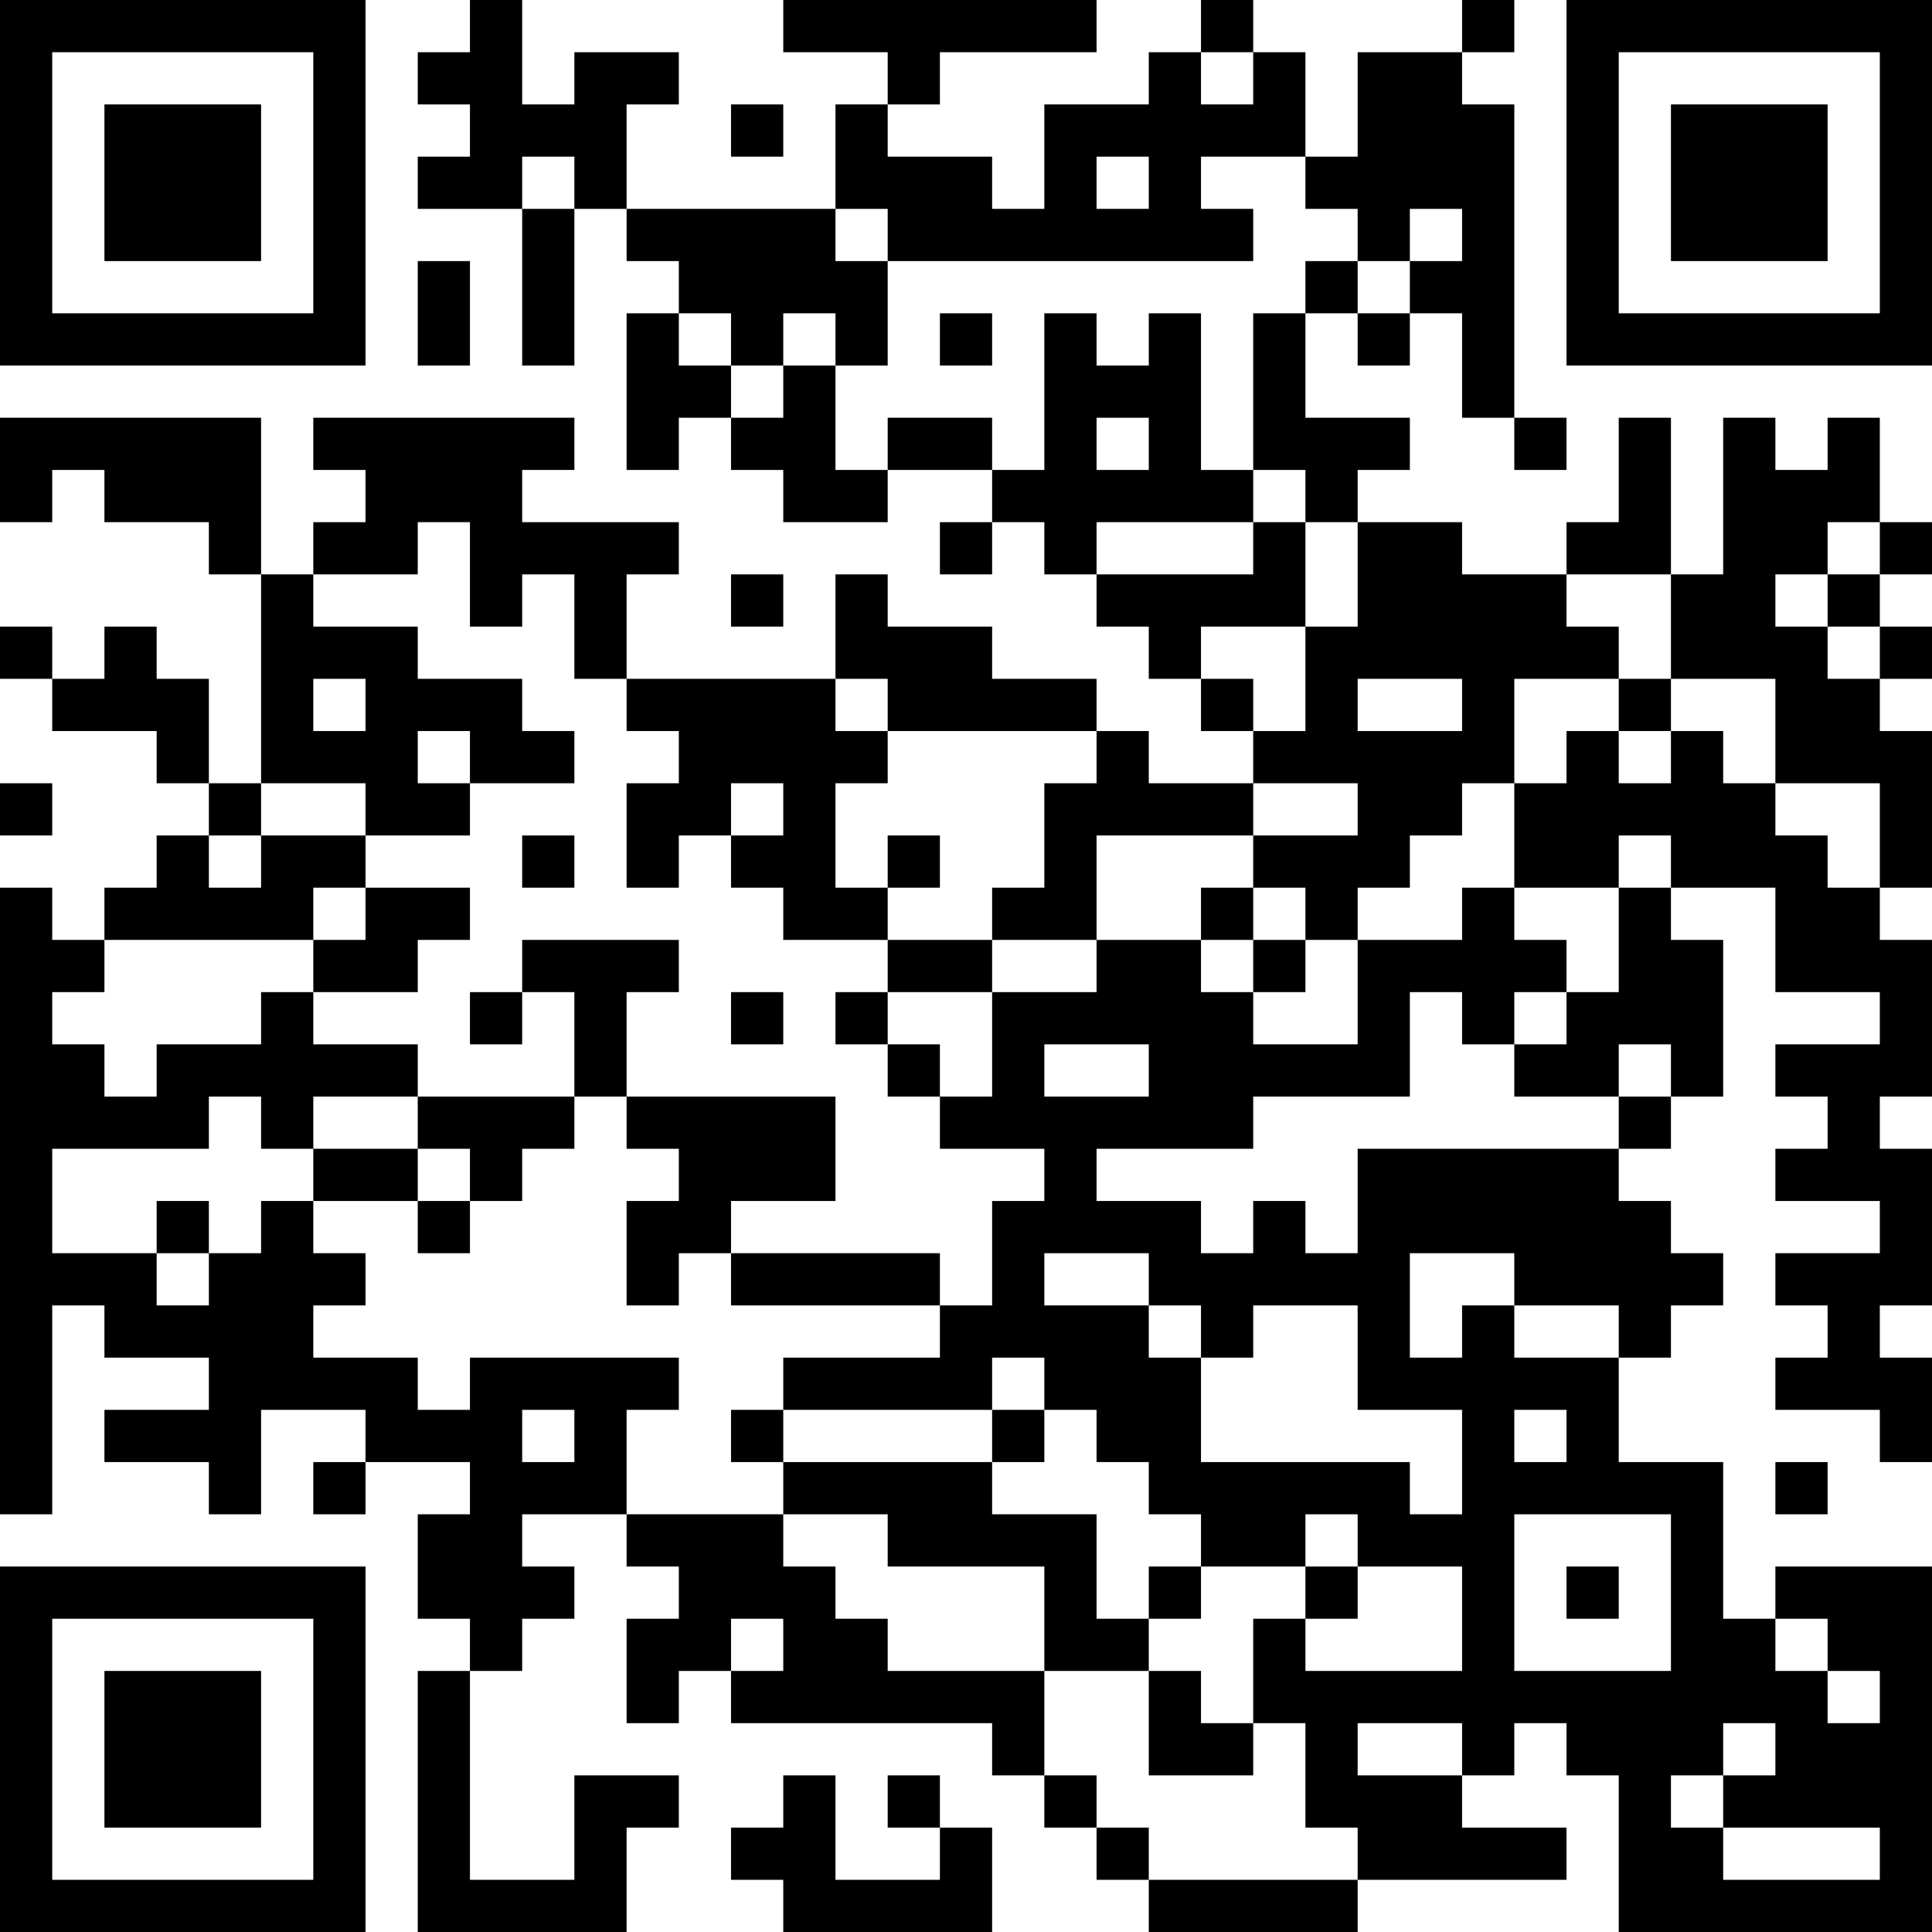 <?xml version="1.0" encoding="UTF-8"?>
<svg xmlns="http://www.w3.org/2000/svg" version="1.1" width="400" height="400" viewBox="0 0 400 400"><rect x="0" y="0" width="400" height="400" fill="#ffffff"/><g transform="scale(10.811)"><g transform="translate(0,0)"><path fill-rule="evenodd" d="M9 0L9 1L8 1L8 2L9 2L9 3L8 3L8 4L10 4L10 7L11 7L11 4L12 4L12 5L13 5L13 6L12 6L12 9L13 9L13 8L14 8L14 9L15 9L15 10L17 10L17 9L19 9L19 10L18 10L18 11L19 11L19 10L20 10L20 11L21 11L21 12L22 12L22 13L23 13L23 14L24 14L24 15L22 15L22 14L21 14L21 13L19 13L19 12L17 12L17 11L16 11L16 13L12 13L12 11L13 11L13 10L10 10L10 9L11 9L11 8L6 8L6 9L7 9L7 10L6 10L6 11L5 11L5 8L0 8L0 10L1 10L1 9L2 9L2 10L4 10L4 11L5 11L5 15L4 15L4 13L3 13L3 12L2 12L2 13L1 13L1 12L0 12L0 13L1 13L1 14L3 14L3 15L4 15L4 16L3 16L3 17L2 17L2 18L1 18L1 17L0 17L0 29L1 29L1 25L2 25L2 26L4 26L4 27L2 27L2 28L4 28L4 29L5 29L5 27L7 27L7 28L6 28L6 29L7 29L7 28L9 28L9 29L8 29L8 31L9 31L9 32L8 32L8 37L12 37L12 35L13 35L13 34L11 34L11 36L9 36L9 32L10 32L10 31L11 31L11 30L10 30L10 29L12 29L12 30L13 30L13 31L12 31L12 33L13 33L13 32L14 32L14 33L19 33L19 34L20 34L20 35L21 35L21 36L22 36L22 37L26 37L26 36L30 36L30 35L28 35L28 34L29 34L29 33L30 33L30 34L31 34L31 37L37 37L37 30L34 30L34 31L33 31L33 28L31 28L31 26L32 26L32 25L33 25L33 24L32 24L32 23L31 23L31 22L32 22L32 21L33 21L33 18L32 18L32 17L34 17L34 19L36 19L36 20L34 20L34 21L35 21L35 22L34 22L34 23L36 23L36 24L34 24L34 25L35 25L35 26L34 26L34 27L36 27L36 28L37 28L37 26L36 26L36 25L37 25L37 22L36 22L36 21L37 21L37 18L36 18L36 17L37 17L37 14L36 14L36 13L37 13L37 12L36 12L36 11L37 11L37 10L36 10L36 8L35 8L35 9L34 9L34 8L33 8L33 11L32 11L32 8L31 8L31 10L30 10L30 11L28 11L28 10L26 10L26 9L27 9L27 8L25 8L25 6L26 6L26 7L27 7L27 6L28 6L28 8L29 8L29 9L30 9L30 8L29 8L29 2L28 2L28 1L29 1L29 0L28 0L28 1L26 1L26 3L25 3L25 1L24 1L24 0L23 0L23 1L22 1L22 2L20 2L20 4L19 4L19 3L17 3L17 2L18 2L18 1L21 1L21 0L15 0L15 1L17 1L17 2L16 2L16 4L12 4L12 2L13 2L13 1L11 1L11 2L10 2L10 0ZM23 1L23 2L24 2L24 1ZM14 2L14 3L15 3L15 2ZM10 3L10 4L11 4L11 3ZM21 3L21 4L22 4L22 3ZM23 3L23 4L24 4L24 5L17 5L17 4L16 4L16 5L17 5L17 7L16 7L16 6L15 6L15 7L14 7L14 6L13 6L13 7L14 7L14 8L15 8L15 7L16 7L16 9L17 9L17 8L19 8L19 9L20 9L20 6L21 6L21 7L22 7L22 6L23 6L23 9L24 9L24 10L21 10L21 11L24 11L24 10L25 10L25 12L23 12L23 13L24 13L24 14L25 14L25 12L26 12L26 10L25 10L25 9L24 9L24 6L25 6L25 5L26 5L26 6L27 6L27 5L28 5L28 4L27 4L27 5L26 5L26 4L25 4L25 3ZM8 5L8 7L9 7L9 5ZM18 6L18 7L19 7L19 6ZM21 8L21 9L22 9L22 8ZM8 10L8 11L6 11L6 12L8 12L8 13L10 13L10 14L11 14L11 15L9 15L9 14L8 14L8 15L9 15L9 16L7 16L7 15L5 15L5 16L4 16L4 17L5 17L5 16L7 16L7 17L6 17L6 18L2 18L2 19L1 19L1 20L2 20L2 21L3 21L3 20L5 20L5 19L6 19L6 20L8 20L8 21L6 21L6 22L5 22L5 21L4 21L4 22L1 22L1 24L3 24L3 25L4 25L4 24L5 24L5 23L6 23L6 24L7 24L7 25L6 25L6 26L8 26L8 27L9 27L9 26L13 26L13 27L12 27L12 29L15 29L15 30L16 30L16 31L17 31L17 32L20 32L20 34L21 34L21 35L22 35L22 36L26 36L26 35L25 35L25 33L24 33L24 31L25 31L25 32L28 32L28 30L26 30L26 29L25 29L25 30L23 30L23 29L22 29L22 28L21 28L21 27L20 27L20 26L19 26L19 27L15 27L15 26L18 26L18 25L19 25L19 23L20 23L20 22L18 22L18 21L19 21L19 19L21 19L21 18L23 18L23 19L24 19L24 20L26 20L26 18L28 18L28 17L29 17L29 18L30 18L30 19L29 19L29 20L28 20L28 19L27 19L27 21L24 21L24 22L21 22L21 23L23 23L23 24L24 24L24 23L25 23L25 24L26 24L26 22L31 22L31 21L32 21L32 20L31 20L31 21L29 21L29 20L30 20L30 19L31 19L31 17L32 17L32 16L31 16L31 17L29 17L29 15L30 15L30 14L31 14L31 15L32 15L32 14L33 14L33 15L34 15L34 16L35 16L35 17L36 17L36 15L34 15L34 13L32 13L32 11L30 11L30 12L31 12L31 13L29 13L29 15L28 15L28 16L27 16L27 17L26 17L26 18L25 18L25 17L24 17L24 16L26 16L26 15L24 15L24 16L21 16L21 18L19 18L19 17L20 17L20 15L21 15L21 14L17 14L17 13L16 13L16 14L17 14L17 15L16 15L16 17L17 17L17 18L15 18L15 17L14 17L14 16L15 16L15 15L14 15L14 16L13 16L13 17L12 17L12 15L13 15L13 14L12 14L12 13L11 13L11 11L10 11L10 12L9 12L9 10ZM35 10L35 11L34 11L34 12L35 12L35 13L36 13L36 12L35 12L35 11L36 11L36 10ZM14 11L14 12L15 12L15 11ZM6 13L6 14L7 14L7 13ZM26 13L26 14L28 14L28 13ZM31 13L31 14L32 14L32 13ZM0 15L0 16L1 16L1 15ZM10 16L10 17L11 17L11 16ZM17 16L17 17L18 17L18 16ZM7 17L7 18L6 18L6 19L8 19L8 18L9 18L9 17ZM23 17L23 18L24 18L24 19L25 19L25 18L24 18L24 17ZM10 18L10 19L9 19L9 20L10 20L10 19L11 19L11 21L8 21L8 22L6 22L6 23L8 23L8 24L9 24L9 23L10 23L10 22L11 22L11 21L12 21L12 22L13 22L13 23L12 23L12 25L13 25L13 24L14 24L14 25L18 25L18 24L14 24L14 23L16 23L16 21L12 21L12 19L13 19L13 18ZM17 18L17 19L16 19L16 20L17 20L17 21L18 21L18 20L17 20L17 19L19 19L19 18ZM14 19L14 20L15 20L15 19ZM20 20L20 21L22 21L22 20ZM8 22L8 23L9 23L9 22ZM3 23L3 24L4 24L4 23ZM20 24L20 25L22 25L22 26L23 26L23 28L27 28L27 29L28 29L28 27L26 27L26 25L24 25L24 26L23 26L23 25L22 25L22 24ZM27 24L27 26L28 26L28 25L29 25L29 26L31 26L31 25L29 25L29 24ZM10 27L10 28L11 28L11 27ZM14 27L14 28L15 28L15 29L17 29L17 30L20 30L20 32L22 32L22 34L24 34L24 33L23 33L23 32L22 32L22 31L23 31L23 30L22 30L22 31L21 31L21 29L19 29L19 28L20 28L20 27L19 27L19 28L15 28L15 27ZM29 27L29 28L30 28L30 27ZM34 28L34 29L35 29L35 28ZM29 29L29 32L32 32L32 29ZM25 30L25 31L26 31L26 30ZM30 30L30 31L31 31L31 30ZM14 31L14 32L15 32L15 31ZM34 31L34 32L35 32L35 33L36 33L36 32L35 32L35 31ZM26 33L26 34L28 34L28 33ZM33 33L33 34L32 34L32 35L33 35L33 36L36 36L36 35L33 35L33 34L34 34L34 33ZM15 34L15 35L14 35L14 36L15 36L15 37L19 37L19 35L18 35L18 34L17 34L17 35L18 35L18 36L16 36L16 34ZM0 0L0 7L7 7L7 0ZM1 1L1 6L6 6L6 1ZM2 2L2 5L5 5L5 2ZM30 0L30 7L37 7L37 0ZM31 1L31 6L36 6L36 1ZM32 2L32 5L35 5L35 2ZM0 30L0 37L7 37L7 30ZM1 31L1 36L6 36L6 31ZM2 32L2 35L5 35L5 32Z" fill="#000000"/></g></g></svg>
